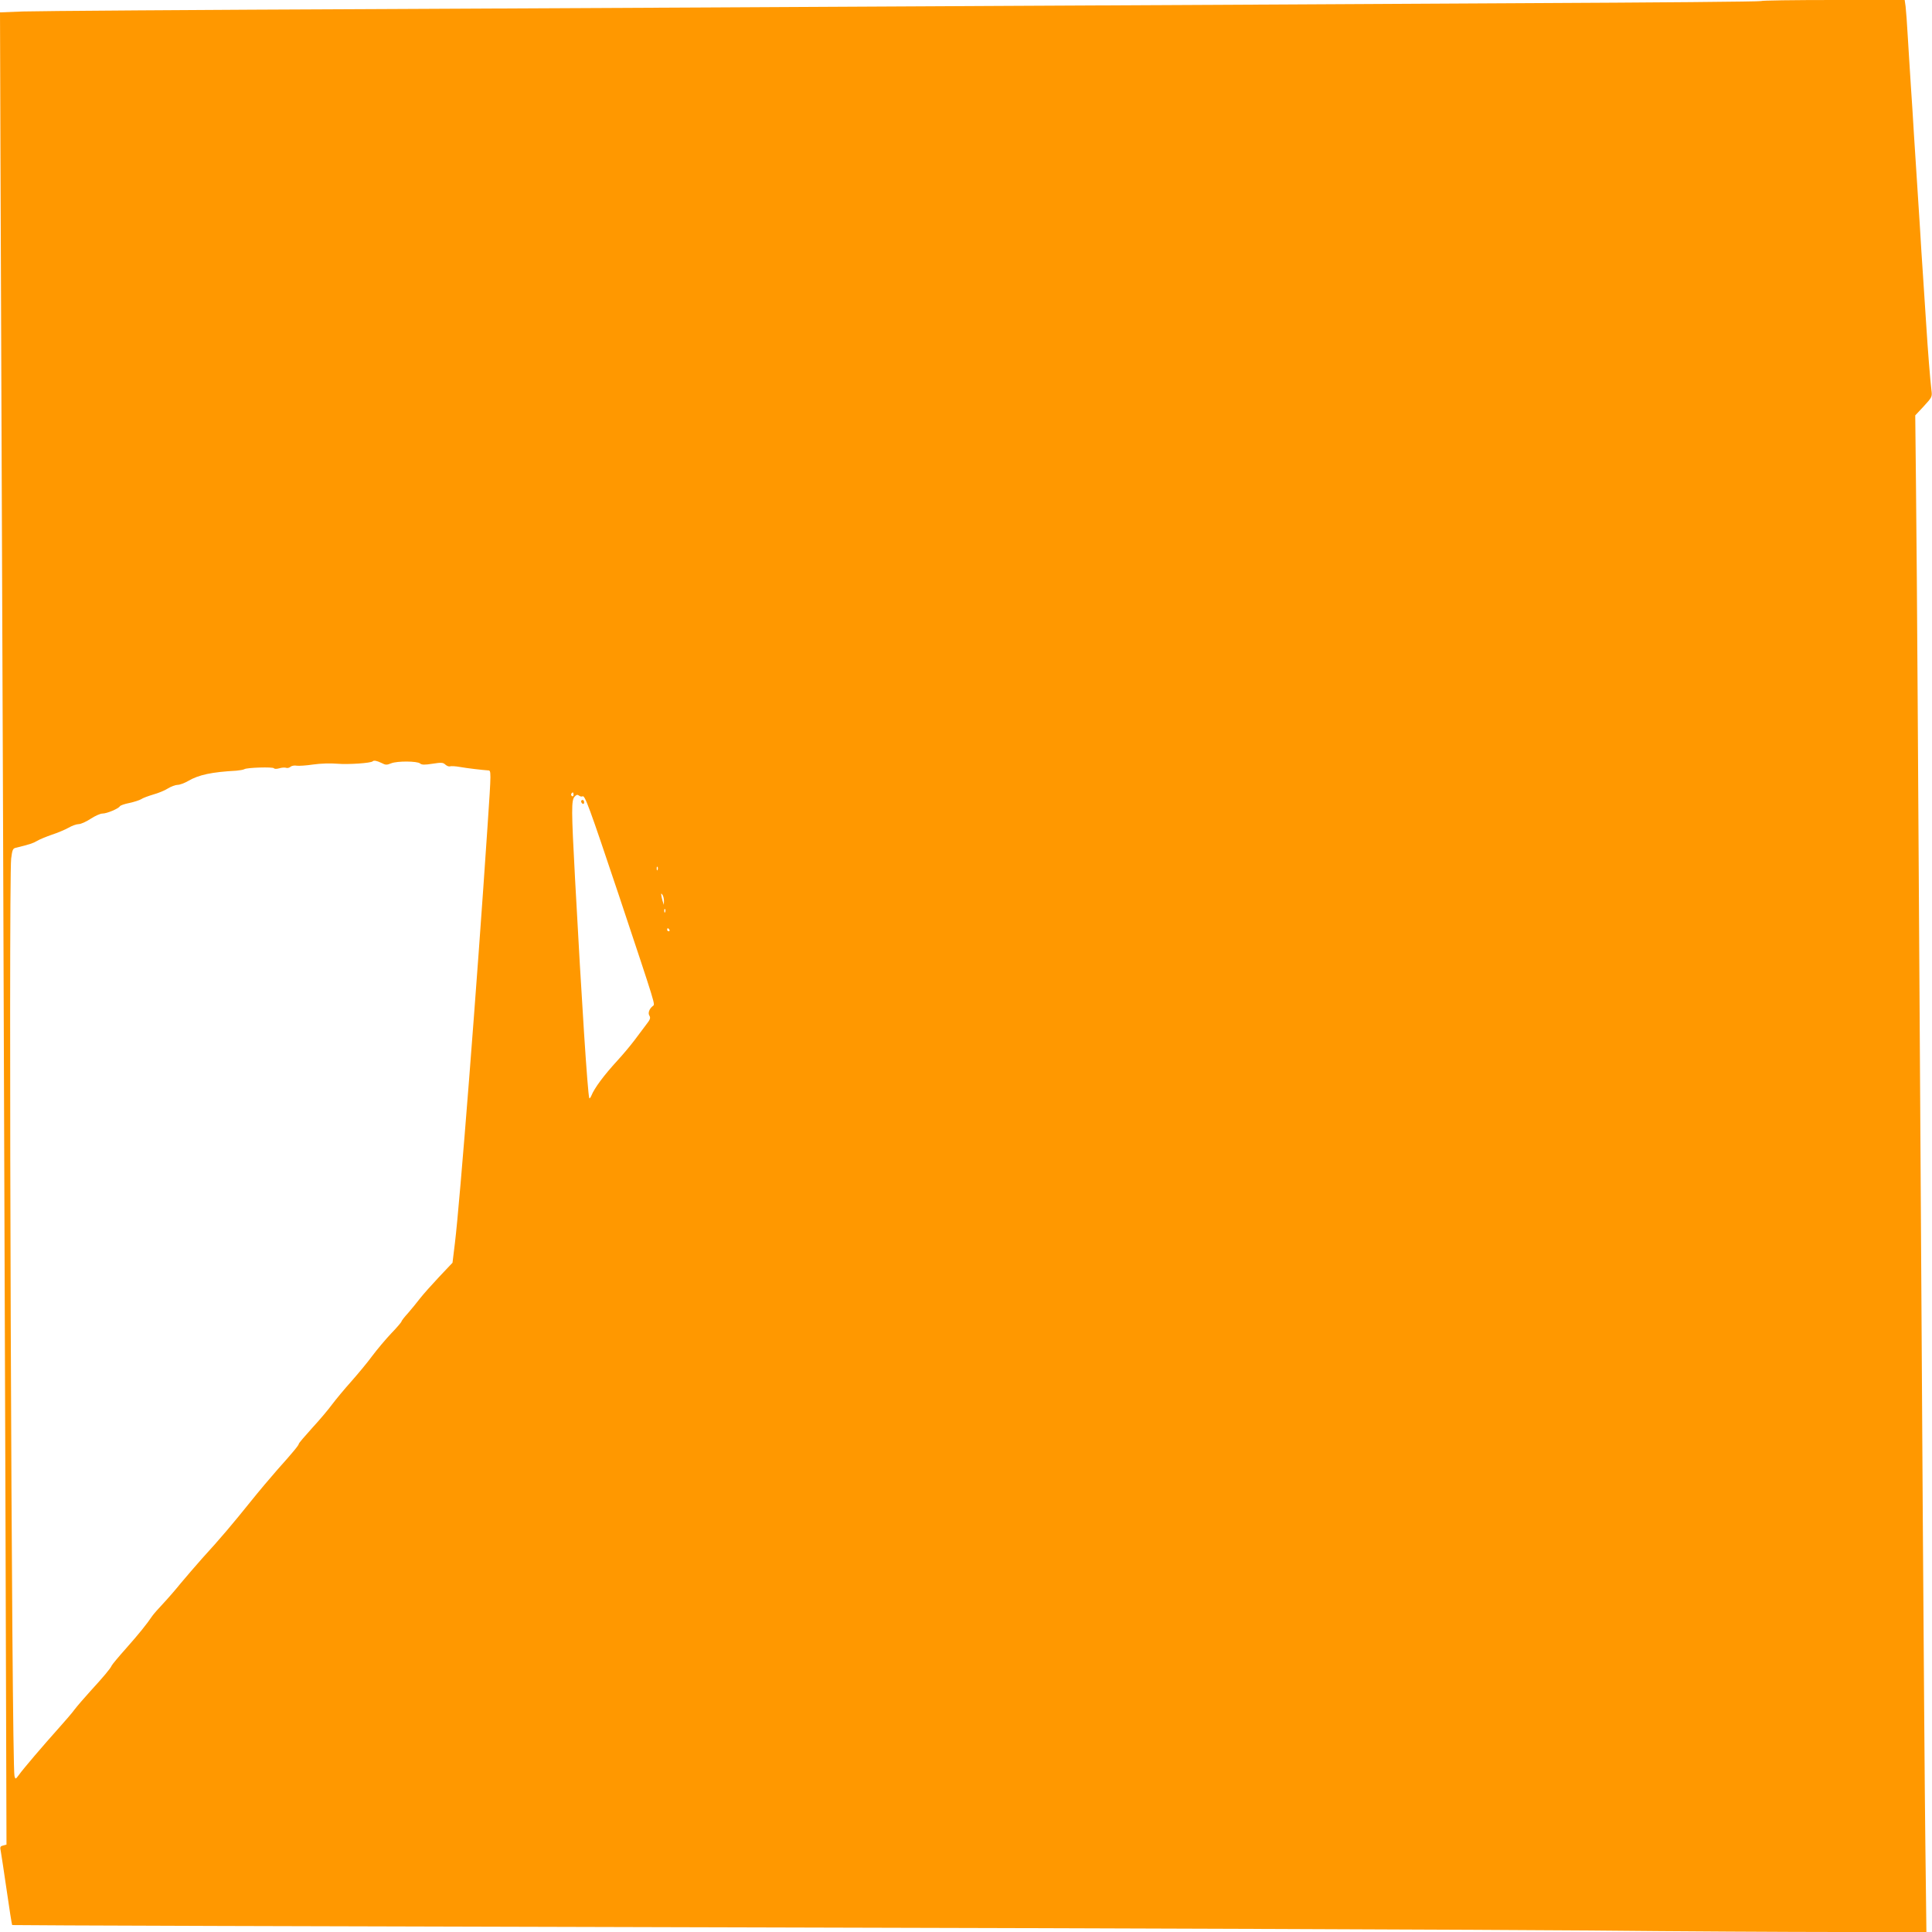 <?xml version="1.0" standalone="no"?>
<!DOCTYPE svg PUBLIC "-//W3C//DTD SVG 20010904//EN"
 "http://www.w3.org/TR/2001/REC-SVG-20010904/DTD/svg10.dtd">
<svg version="1.0" xmlns="http://www.w3.org/2000/svg"
 width="1280pt" height="1280pt" viewBox="0 0 1280 1280"
 preserveAspectRatio="xMidYMid meet">
<g transform="translate(0,1280) scale(0.1,-0.1)"
fill="#ff9800" stroke="none">
<path d="M11667 12793 c-4 -4 -708 -10 -1565 -14 -856 -5 -2403 -13 -3437 -18
-1034 -6 -2888 -15 -4120 -21 -1232 -5 -2309 -13 -2393 -16 l-152 -6 3 -917
c9 -2091 26 -6789 33 -8929 l7 -2293 -22 -6 c-20 -5 -22 -10 -16 -37 3 -17 21
-133 39 -258 18 -125 34 -229 37 -232 2 -2 2117 -9 4699 -15 2582 -6 5172 -16
5755 -21 583 -6 1323 -10 1644 -10 l584 0 -7 578 c-4 317 -11 1290 -17 2162
-5 872 -14 2238 -19 3035 -5 798 -12 1873 -15 2390 -3 517 -8 1152 -11 1411
l-5 472 57 61 c55 60 56 62 50 108 -8 68 -23 251 -35 443 -6 91 -15 235 -21
320 -6 85 -15 227 -20 315 -6 88 -15 228 -20 310 -5 83 -14 222 -20 310 -5 88
-14 230 -20 315 -6 85 -14 229 -20 320 -5 91 -12 184 -15 208 l-6 42 -473 0
c-260 0 -476 -3 -479 -7z m-9139 -5048 c26 -14 35 -14 64 -2 41 16 171 15 191
-1 11 -10 31 -10 82 -2 59 9 70 9 86 -6 10 -9 24 -14 31 -11 7 2 36 1 63 -4
50 -9 155 -21 188 -23 22 0 22 1 -3 -371 -71 -1062 -183 -2491 -216 -2760
l-16 -131 -88 -93 c-48 -51 -105 -115 -127 -143 -21 -28 -57 -71 -80 -98 -24
-26 -43 -51 -43 -55 0 -4 -30 -40 -68 -79 -37 -39 -94 -107 -127 -151 -32 -44
-96 -120 -140 -170 -44 -49 -100 -117 -125 -150 -24 -33 -83 -103 -132 -156
-48 -53 -88 -100 -88 -104 0 -9 -33 -50 -143 -173 -45 -51 -125 -146 -177
-211 -114 -142 -206 -251 -319 -374 -45 -51 -110 -126 -144 -167 -33 -41 -86
-102 -117 -135 -31 -33 -63 -69 -71 -81 -37 -55 -88 -118 -172 -213 -51 -57
-94 -109 -97 -116 -7 -18 -54 -74 -141 -169 -42 -46 -89 -101 -105 -122 -15
-21 -65 -79 -110 -129 -92 -103 -229 -262 -260 -306 -21 -28 -22 -28 -28 -6
-19 63 -40 5929 -22 6079 7 56 11 67 30 71 94 23 115 30 142 46 16 10 61 28
98 41 37 12 87 33 110 46 22 13 53 24 67 24 15 0 50 16 79 35 29 19 64 35 79
35 29 0 105 32 115 48 3 6 32 16 63 22 32 7 66 18 78 25 11 8 47 21 80 31 33
9 77 27 97 40 21 13 50 24 64 24 15 0 47 12 71 26 70 41 156 59 319 68 22 2
46 6 53 10 17 11 190 16 196 6 3 -5 19 -5 36 0 16 5 37 6 45 3 8 -3 21 0 29 7
8 7 27 10 41 7 14 -2 63 1 109 8 50 7 114 9 161 5 71 -6 221 4 233 16 8 8 28
4 59 -11z m1272 -211 c0 -8 -5 -12 -10 -9 -6 4 -8 11 -5 16 9 14 15 11 15 -7z
m59 -10 c16 10 43 -64 242 -658 251 -754 240 -718 224 -731 -24 -19 -34 -48
-22 -65 8 -14 4 -26 -20 -56 -16 -22 -51 -68 -78 -104 -27 -36 -78 -97 -114
-136 -90 -98 -153 -183 -173 -233 -6 -14 -12 -21 -14 -16 -11 37 -50 633 -94
1450 -25 464 -25 523 -3 547 12 13 19 15 29 7 7 -6 18 -8 23 -5z m498 -486
c-3 -8 -6 -5 -6 6 -1 11 2 17 5 13 3 -3 4 -12 1 -19z m42 -208 l-1 -25 -8 25
c-4 14 -8 32 -9 40 -1 13 0 13 9 0 5 -8 9 -26 9 -40z m8 -72 c-3 -8 -6 -5 -6
6 -1 11 2 17 5 13 3 -3 4 -12 1 -19z m28 -118 c3 -5 1 -10 -4 -10 -6 0 -11 5
-11 10 0 6 2 10 4 10 3 0 8 -4 11 -10z"/>
<path d="M3850 7491 c0 -6 5 -13 10 -16 6 -3 10 1 10 9 0 9 -4 16 -10 16 -5 0
-10 -4 -10 -9z"/>
</g>
</svg>
